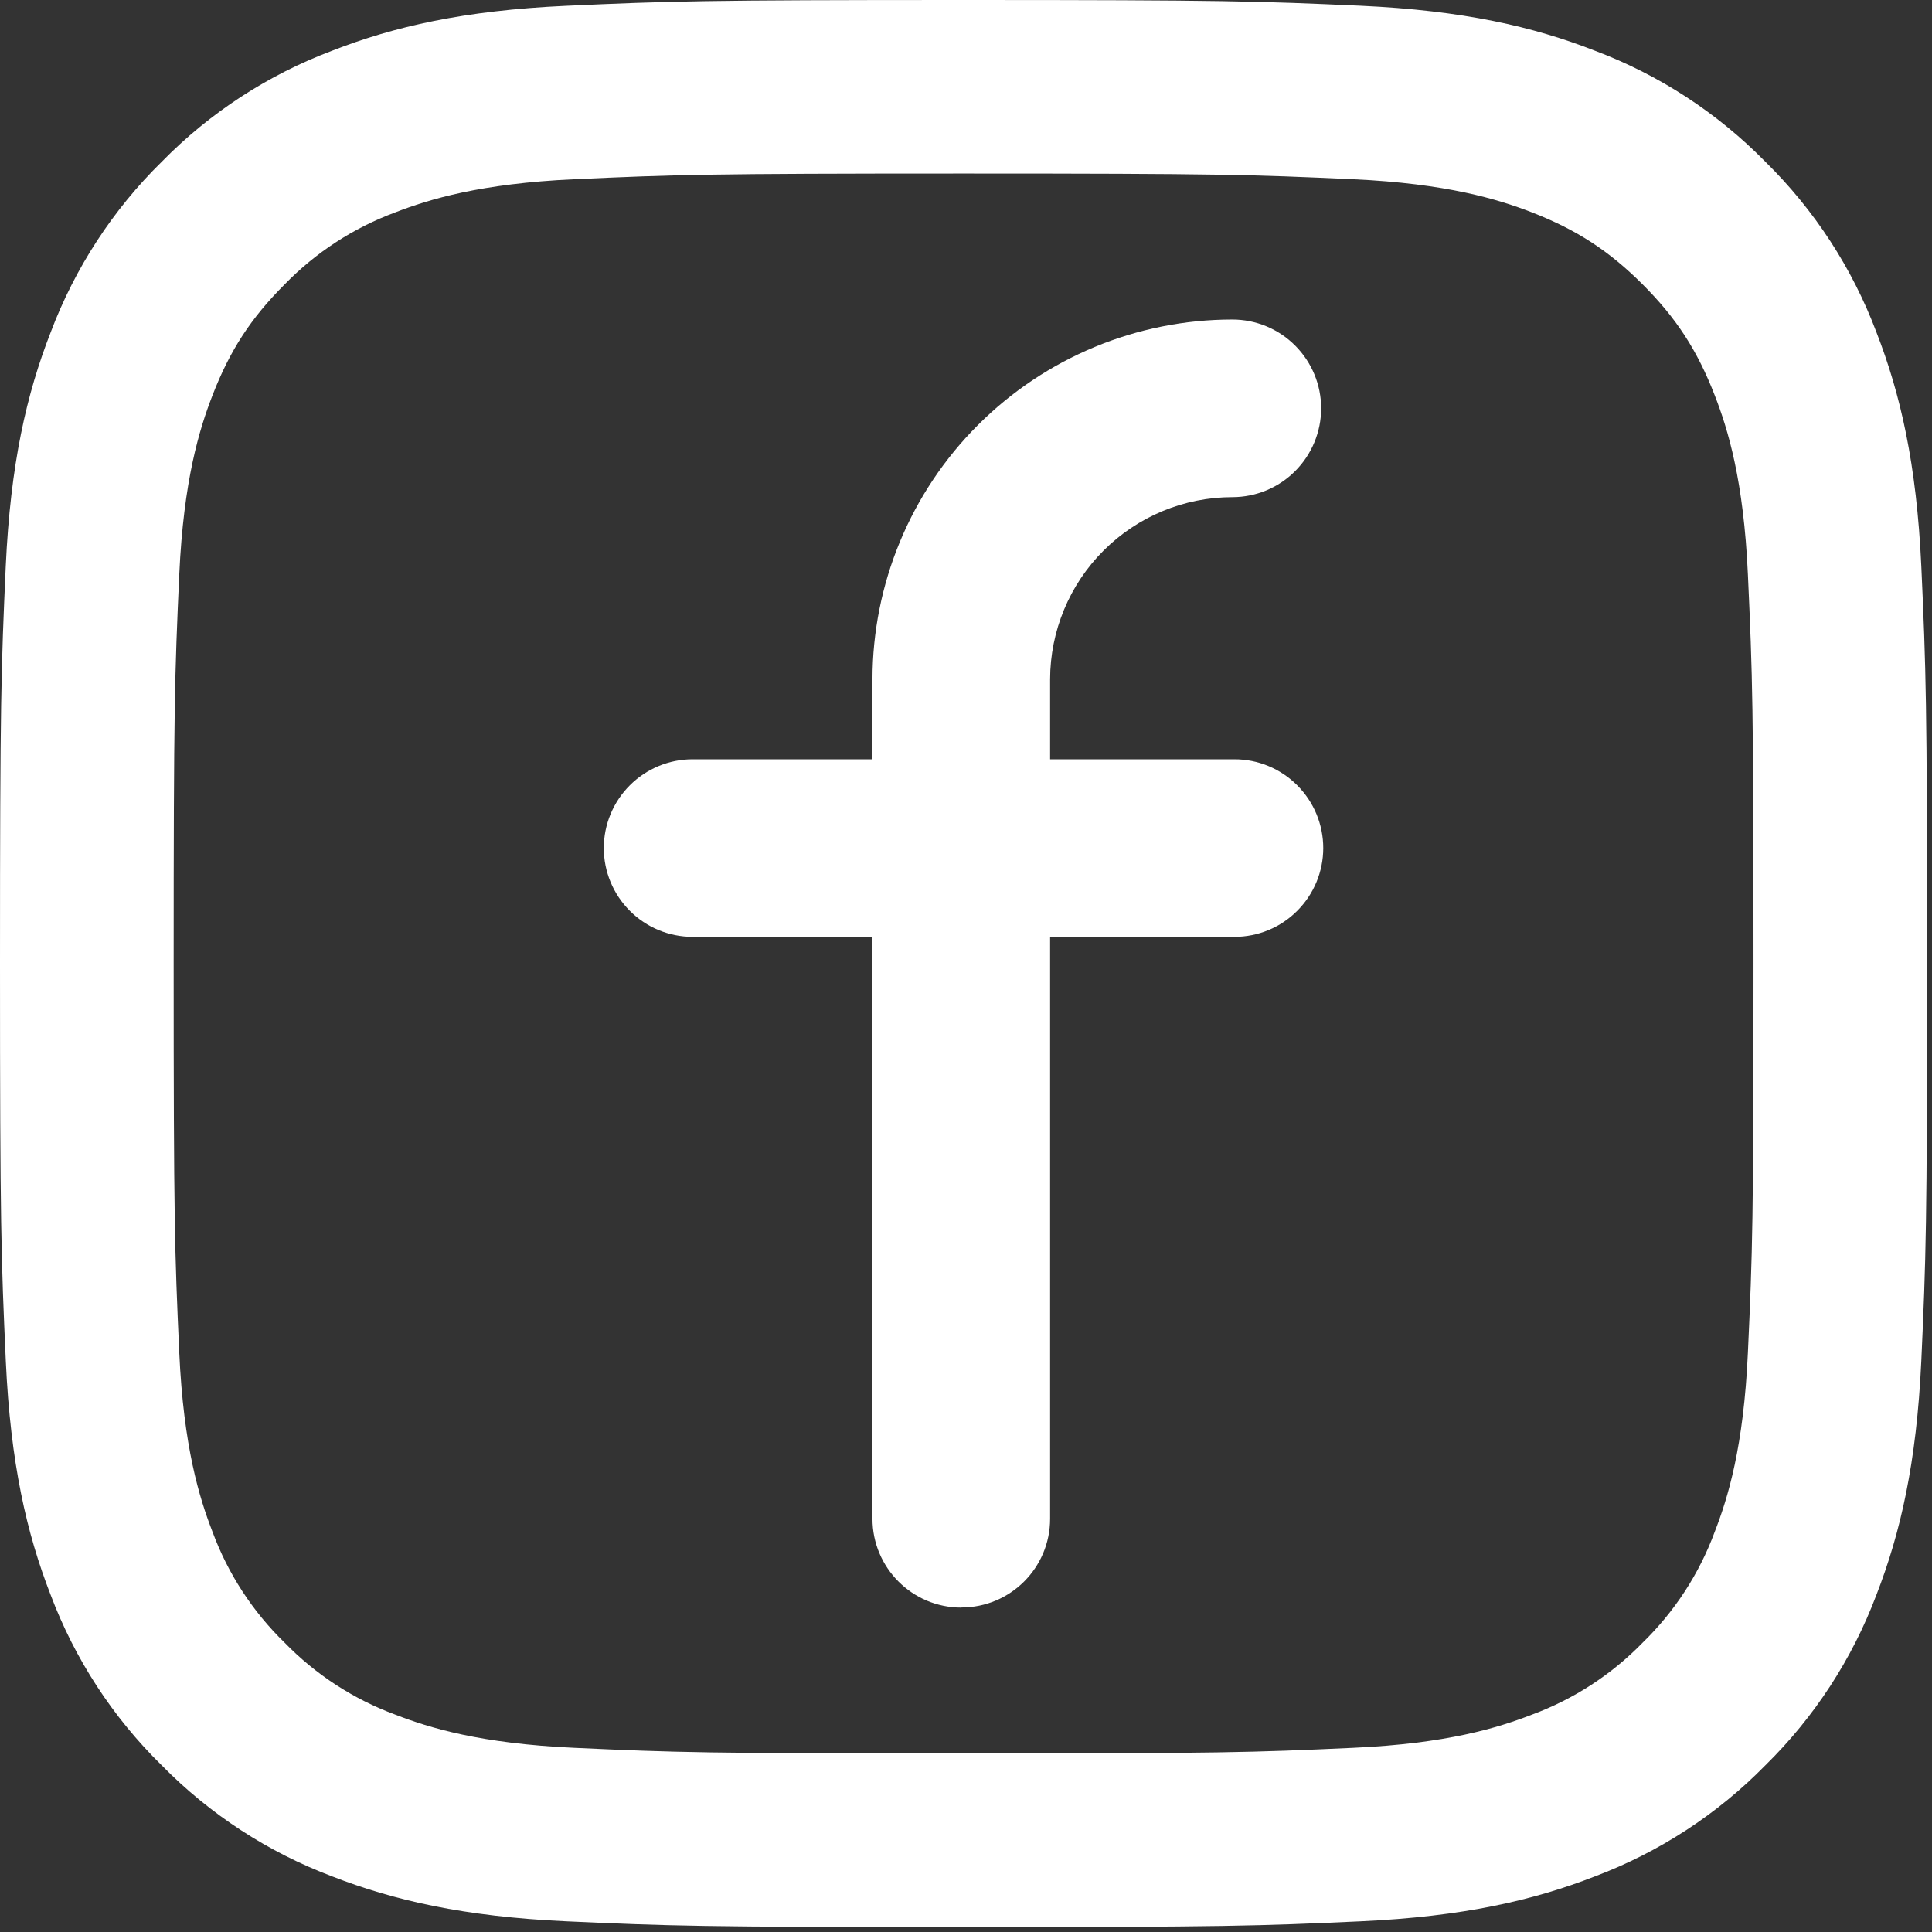 <svg xmlns="http://www.w3.org/2000/svg" width="34" height="34" viewBox="0 0 34 34" fill="none"><rect x="0" y="0" width="34" height="34" fill="#333333" stroke="none"/><path fill-rule="evenodd" clip-rule="evenodd" d="M16.918 28.291C16.054 28.291 15.354 27.59 15.354 26.727V16.487H12.189C11.775 16.487 11.377 16.323 11.084 16.029C10.791 15.736 10.626 15.339 10.626 14.925C10.626 14.51 10.791 14.113 11.084 13.82C11.377 13.527 11.775 13.362 12.189 13.362H15.354V11.954C15.356 10.275 16.023 8.666 17.211 7.479C18.398 6.292 20.008 5.624 21.686 5.623C22.101 5.623 22.499 5.787 22.792 6.081C23.085 6.374 23.25 6.771 23.25 7.186C23.25 7.601 23.085 7.998 22.792 8.291C22.499 8.585 22.101 8.749 21.686 8.749C20.837 8.75 20.022 9.088 19.421 9.689C18.82 10.289 18.482 11.104 18.48 11.954V13.362H21.725C22.139 13.362 22.537 13.527 22.829 13.82C23.122 14.113 23.287 14.51 23.287 14.925C23.287 15.339 23.122 15.736 22.829 16.029C22.537 16.323 22.139 16.487 21.725 16.487H18.48V26.727C18.48 27.591 17.781 28.289 16.918 28.289" fill="white"></path><path fill-rule="evenodd" clip-rule="evenodd" d="M16.957 0C12.351 0 11.773 0.02 9.963 0.102C8.16 0.184 6.928 0.47 5.851 0.89C4.719 1.315 3.694 1.982 2.848 2.845C1.985 3.692 1.318 4.717 0.892 5.848C0.469 6.93 0.184 8.16 0.101 9.968C0.02 11.773 0 12.352 0 16.956C0 21.562 0.02 22.14 0.102 23.947C0.184 25.752 0.47 26.985 0.89 28.064C1.316 29.196 1.983 30.221 2.846 31.067C3.693 31.93 4.718 32.597 5.849 33.023C6.928 33.442 8.16 33.729 9.965 33.812C11.774 33.894 12.352 33.914 16.956 33.914C21.562 33.914 22.14 33.894 23.947 33.812C25.752 33.729 26.985 33.443 28.064 33.023C29.196 32.597 30.221 31.93 31.067 31.067C31.93 30.22 32.597 29.195 33.023 28.064C33.442 26.985 33.729 25.752 33.812 23.947C33.894 22.14 33.914 21.562 33.914 16.956C33.914 12.352 33.894 11.774 33.812 9.966C33.729 8.16 33.443 6.929 33.023 5.849C32.597 4.718 31.93 3.693 31.067 2.846C30.221 1.984 29.196 1.316 28.064 0.891C26.985 0.469 25.752 0.184 23.947 0.101C22.14 0.02 21.562 0 16.957 0ZM16.957 3.054C21.485 3.054 22.022 3.073 23.81 3.154C25.463 3.23 26.36 3.506 26.959 3.737C27.75 4.046 28.315 4.413 28.909 5.006C29.502 5.6 29.869 6.165 30.176 6.956C30.409 7.554 30.685 8.452 30.76 10.105C30.842 11.893 30.859 12.428 30.859 16.956C30.859 21.485 30.842 22.021 30.76 23.808C30.685 25.462 30.409 26.36 30.176 26.958C29.905 27.694 29.471 28.36 28.909 28.907C28.362 29.47 27.695 29.903 26.959 30.175C26.361 30.407 25.463 30.685 23.81 30.759C22.022 30.841 21.487 30.858 16.957 30.858C12.43 30.858 11.894 30.841 10.107 30.759C8.453 30.684 7.555 30.407 6.957 30.175C6.221 29.903 5.555 29.47 5.008 28.907C4.445 28.36 4.012 27.694 3.74 26.958C3.508 26.36 3.23 25.462 3.155 23.808C3.074 22.021 3.056 21.485 3.056 16.956C3.056 12.428 3.074 11.893 3.155 10.105C3.231 8.452 3.508 7.554 3.74 6.956C4.047 6.165 4.414 5.6 5.008 5.006C5.555 4.443 6.221 4.01 6.957 3.737C7.555 3.506 8.453 3.23 10.107 3.154C11.894 3.073 12.43 3.054 16.957 3.054" fill="white"></path></svg>